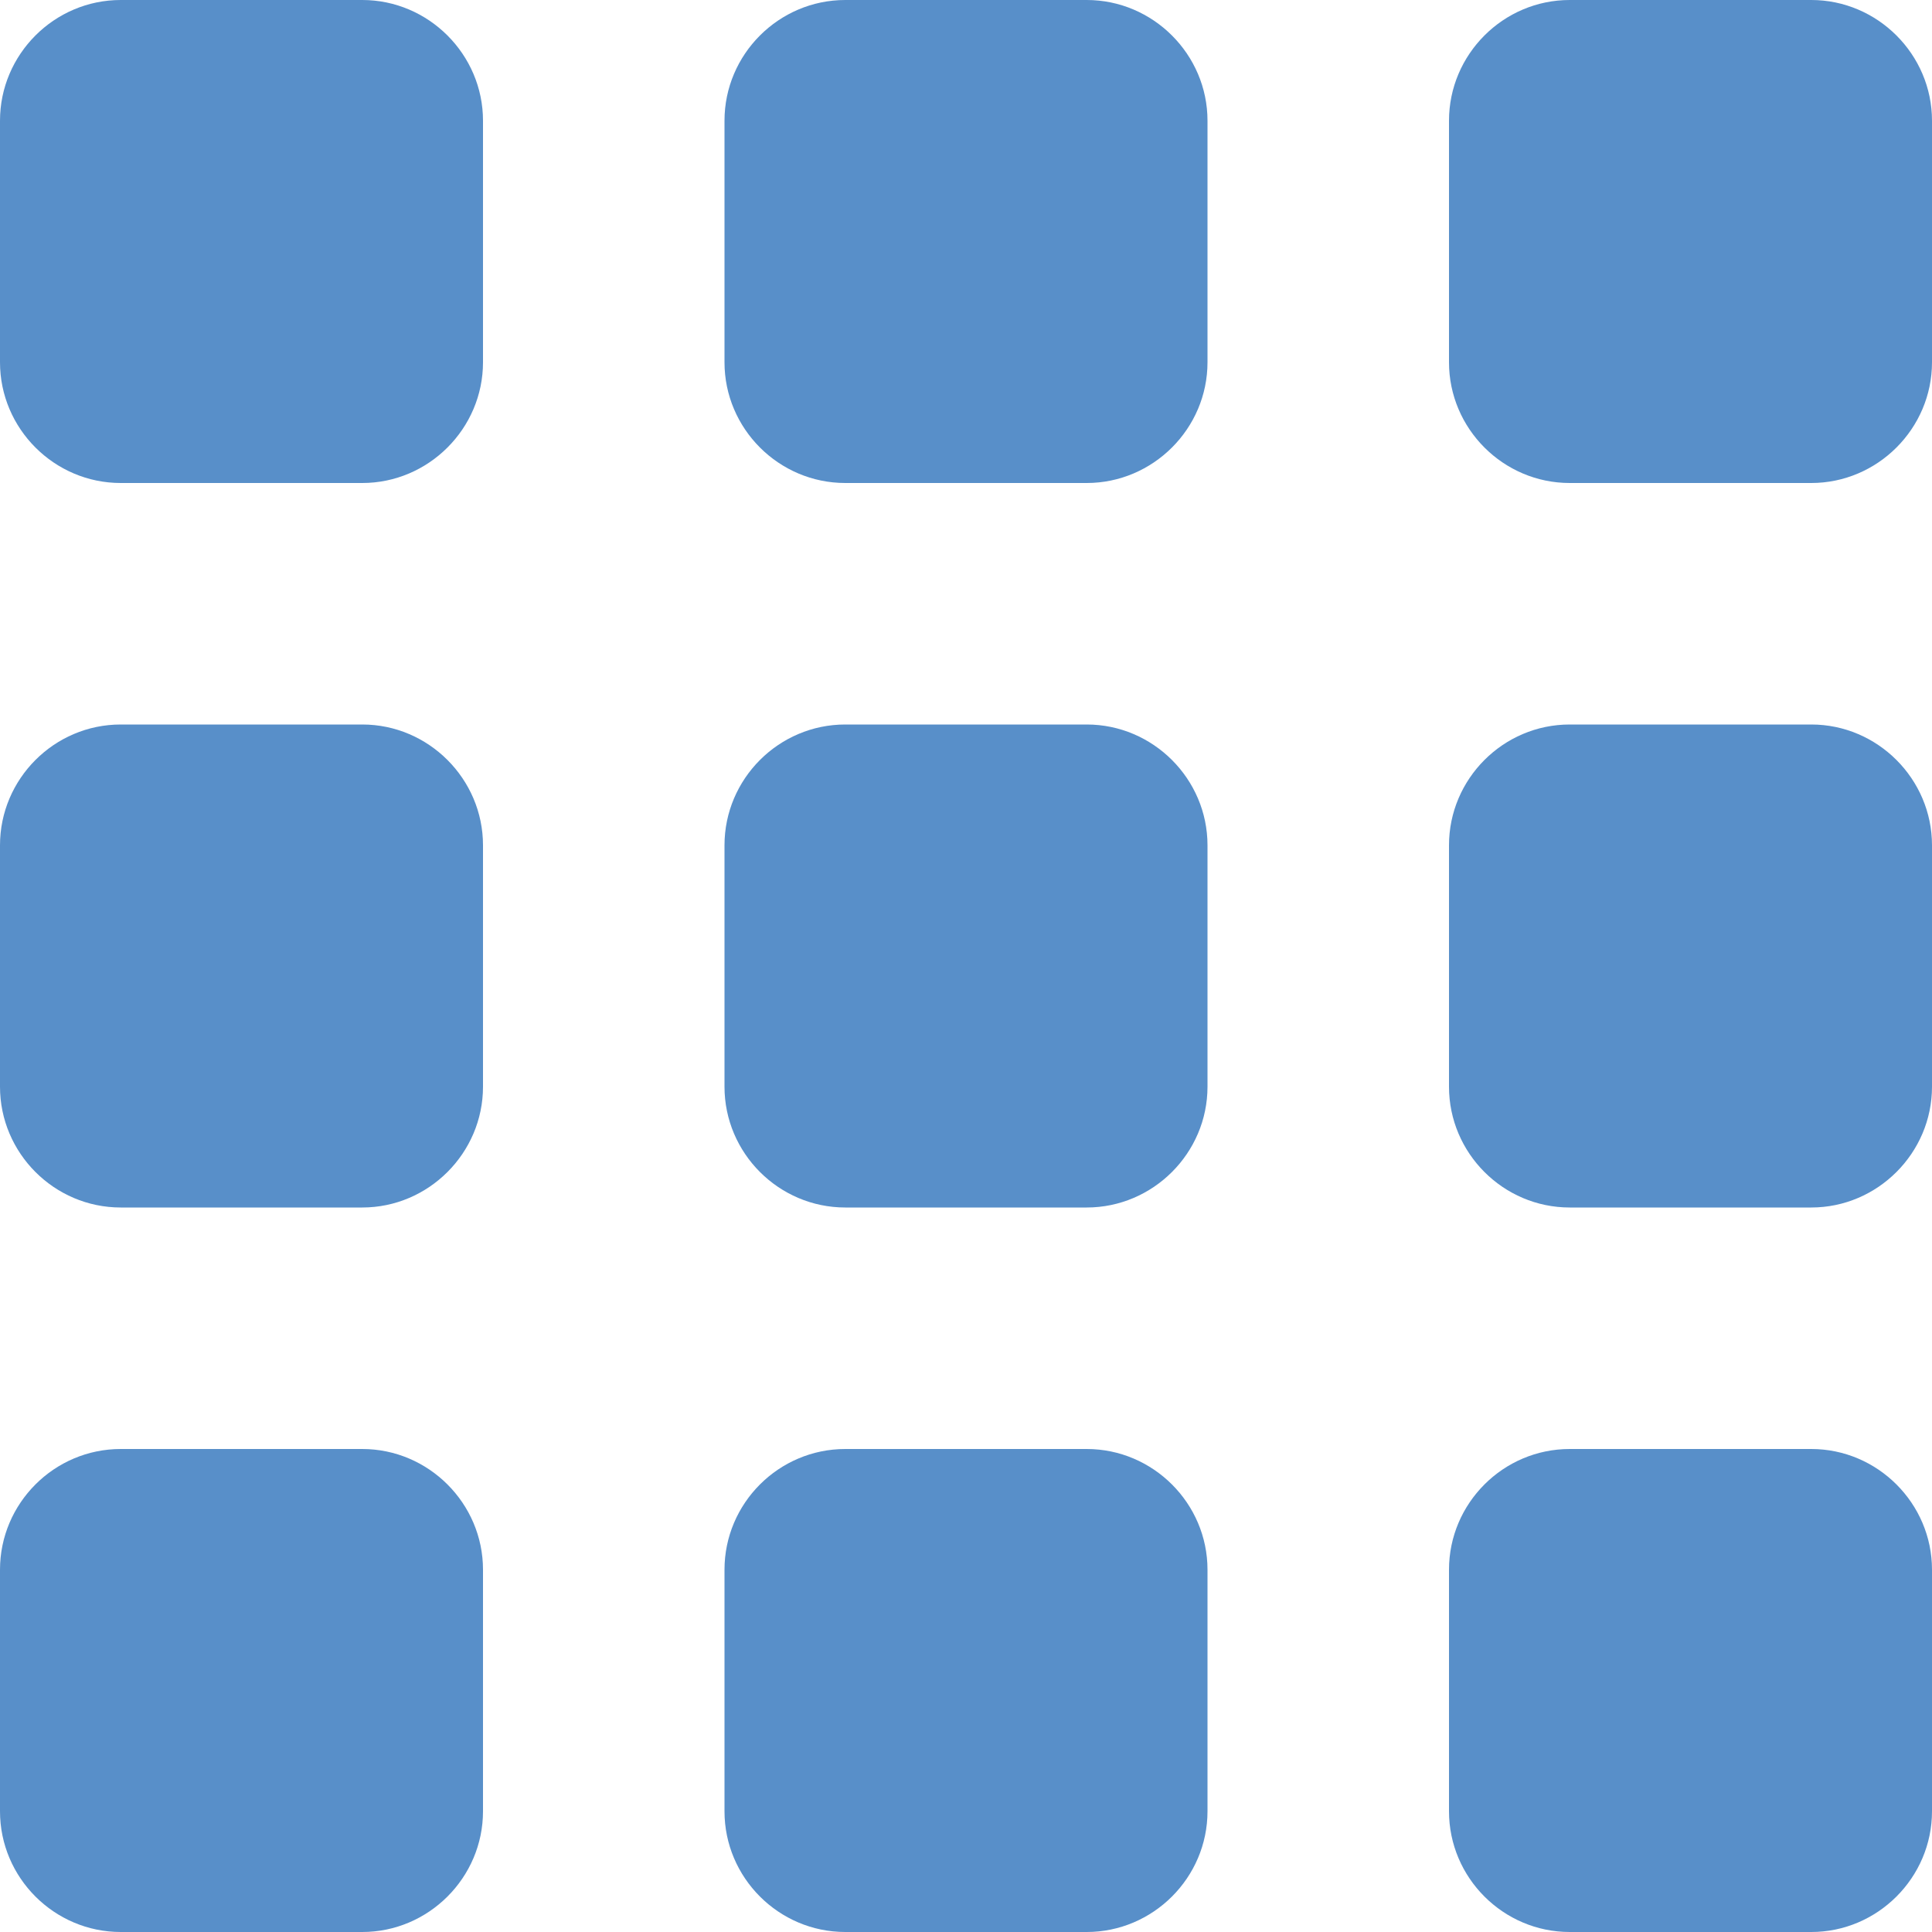 <svg width="25" height="25" viewBox="0 0 25 25" fill="none" xmlns="http://www.w3.org/2000/svg">
<path d="M4.688 0H1.562C0.702 0 0 0.704 0 1.562V4.688C0 5.546 0.702 6.25 1.562 6.25H4.688C5.545 6.25 6.25 5.546 6.25 4.688V1.562C6.25 0.704 5.545 0 4.688 0Z" fill="#588FC9"/>
<path d="M4.688 9.375H1.562C0.702 9.375 0 10.079 0 10.938V14.062C0 14.921 0.702 15.625 1.562 15.625H4.688C5.545 15.625 6.25 14.921 6.25 14.062V10.938C6.25 10.079 5.545 9.375 4.688 9.375Z" fill="#588FC9"/>
<path d="M4.688 18.75H1.562C0.702 18.75 0 19.453 0 20.312V23.438C0 24.297 0.702 25 1.562 25H4.688C5.545 25 6.25 24.297 6.25 23.438V20.312C6.25 19.453 5.545 18.75 4.688 18.75Z" fill="#588FC9"/>
<path d="M14.062 0H10.938C10.077 0 9.375 0.704 9.375 1.562V4.688C9.375 5.546 10.077 6.25 10.938 6.25H14.062C14.92 6.25 15.625 5.546 15.625 4.688V1.562C15.625 0.704 14.92 0 14.062 0Z" fill="#588FC9"/>
<path d="M14.062 9.375H10.938C10.077 9.375 9.375 10.079 9.375 10.938V14.062C9.375 14.921 10.077 15.625 10.938 15.625H14.062C14.92 15.625 15.625 14.921 15.625 14.062V10.938C15.625 10.079 14.92 9.375 14.062 9.375Z" fill="#588FC9"/>
<path d="M14.062 18.75H10.938C10.077 18.75 9.375 19.453 9.375 20.312V23.438C9.375 24.297 10.077 25 10.938 25H14.062C14.92 25 15.625 24.297 15.625 23.438V20.312C15.625 19.453 14.92 18.75 14.062 18.75Z" fill="#588FC9"/>
<path d="M23.438 0H20.312C19.452 0 18.75 0.704 18.75 1.562V4.688C18.75 5.546 19.452 6.25 20.312 6.25H23.438C24.295 6.25 25 5.546 25 4.688V1.562C25 0.704 24.295 0 23.438 0Z" fill="#588FC9"/>
<path d="M23.438 9.375H20.312C19.452 9.375 18.75 10.079 18.75 10.938V14.062C18.75 14.921 19.452 15.625 20.312 15.625H23.438C24.295 15.625 25 14.921 25 14.062V10.938C25 10.079 24.295 9.375 23.438 9.375Z" fill="#588FC9"/>
<path d="M23.438 18.75H20.312C19.452 18.75 18.75 19.453 18.75 20.312V23.438C18.75 24.297 19.452 25 20.312 25H23.438C24.295 25 25 24.297 25 23.438V20.312C25 19.453 24.295 18.75 23.438 18.75Z" fill="#588FC9"/>
</svg>
